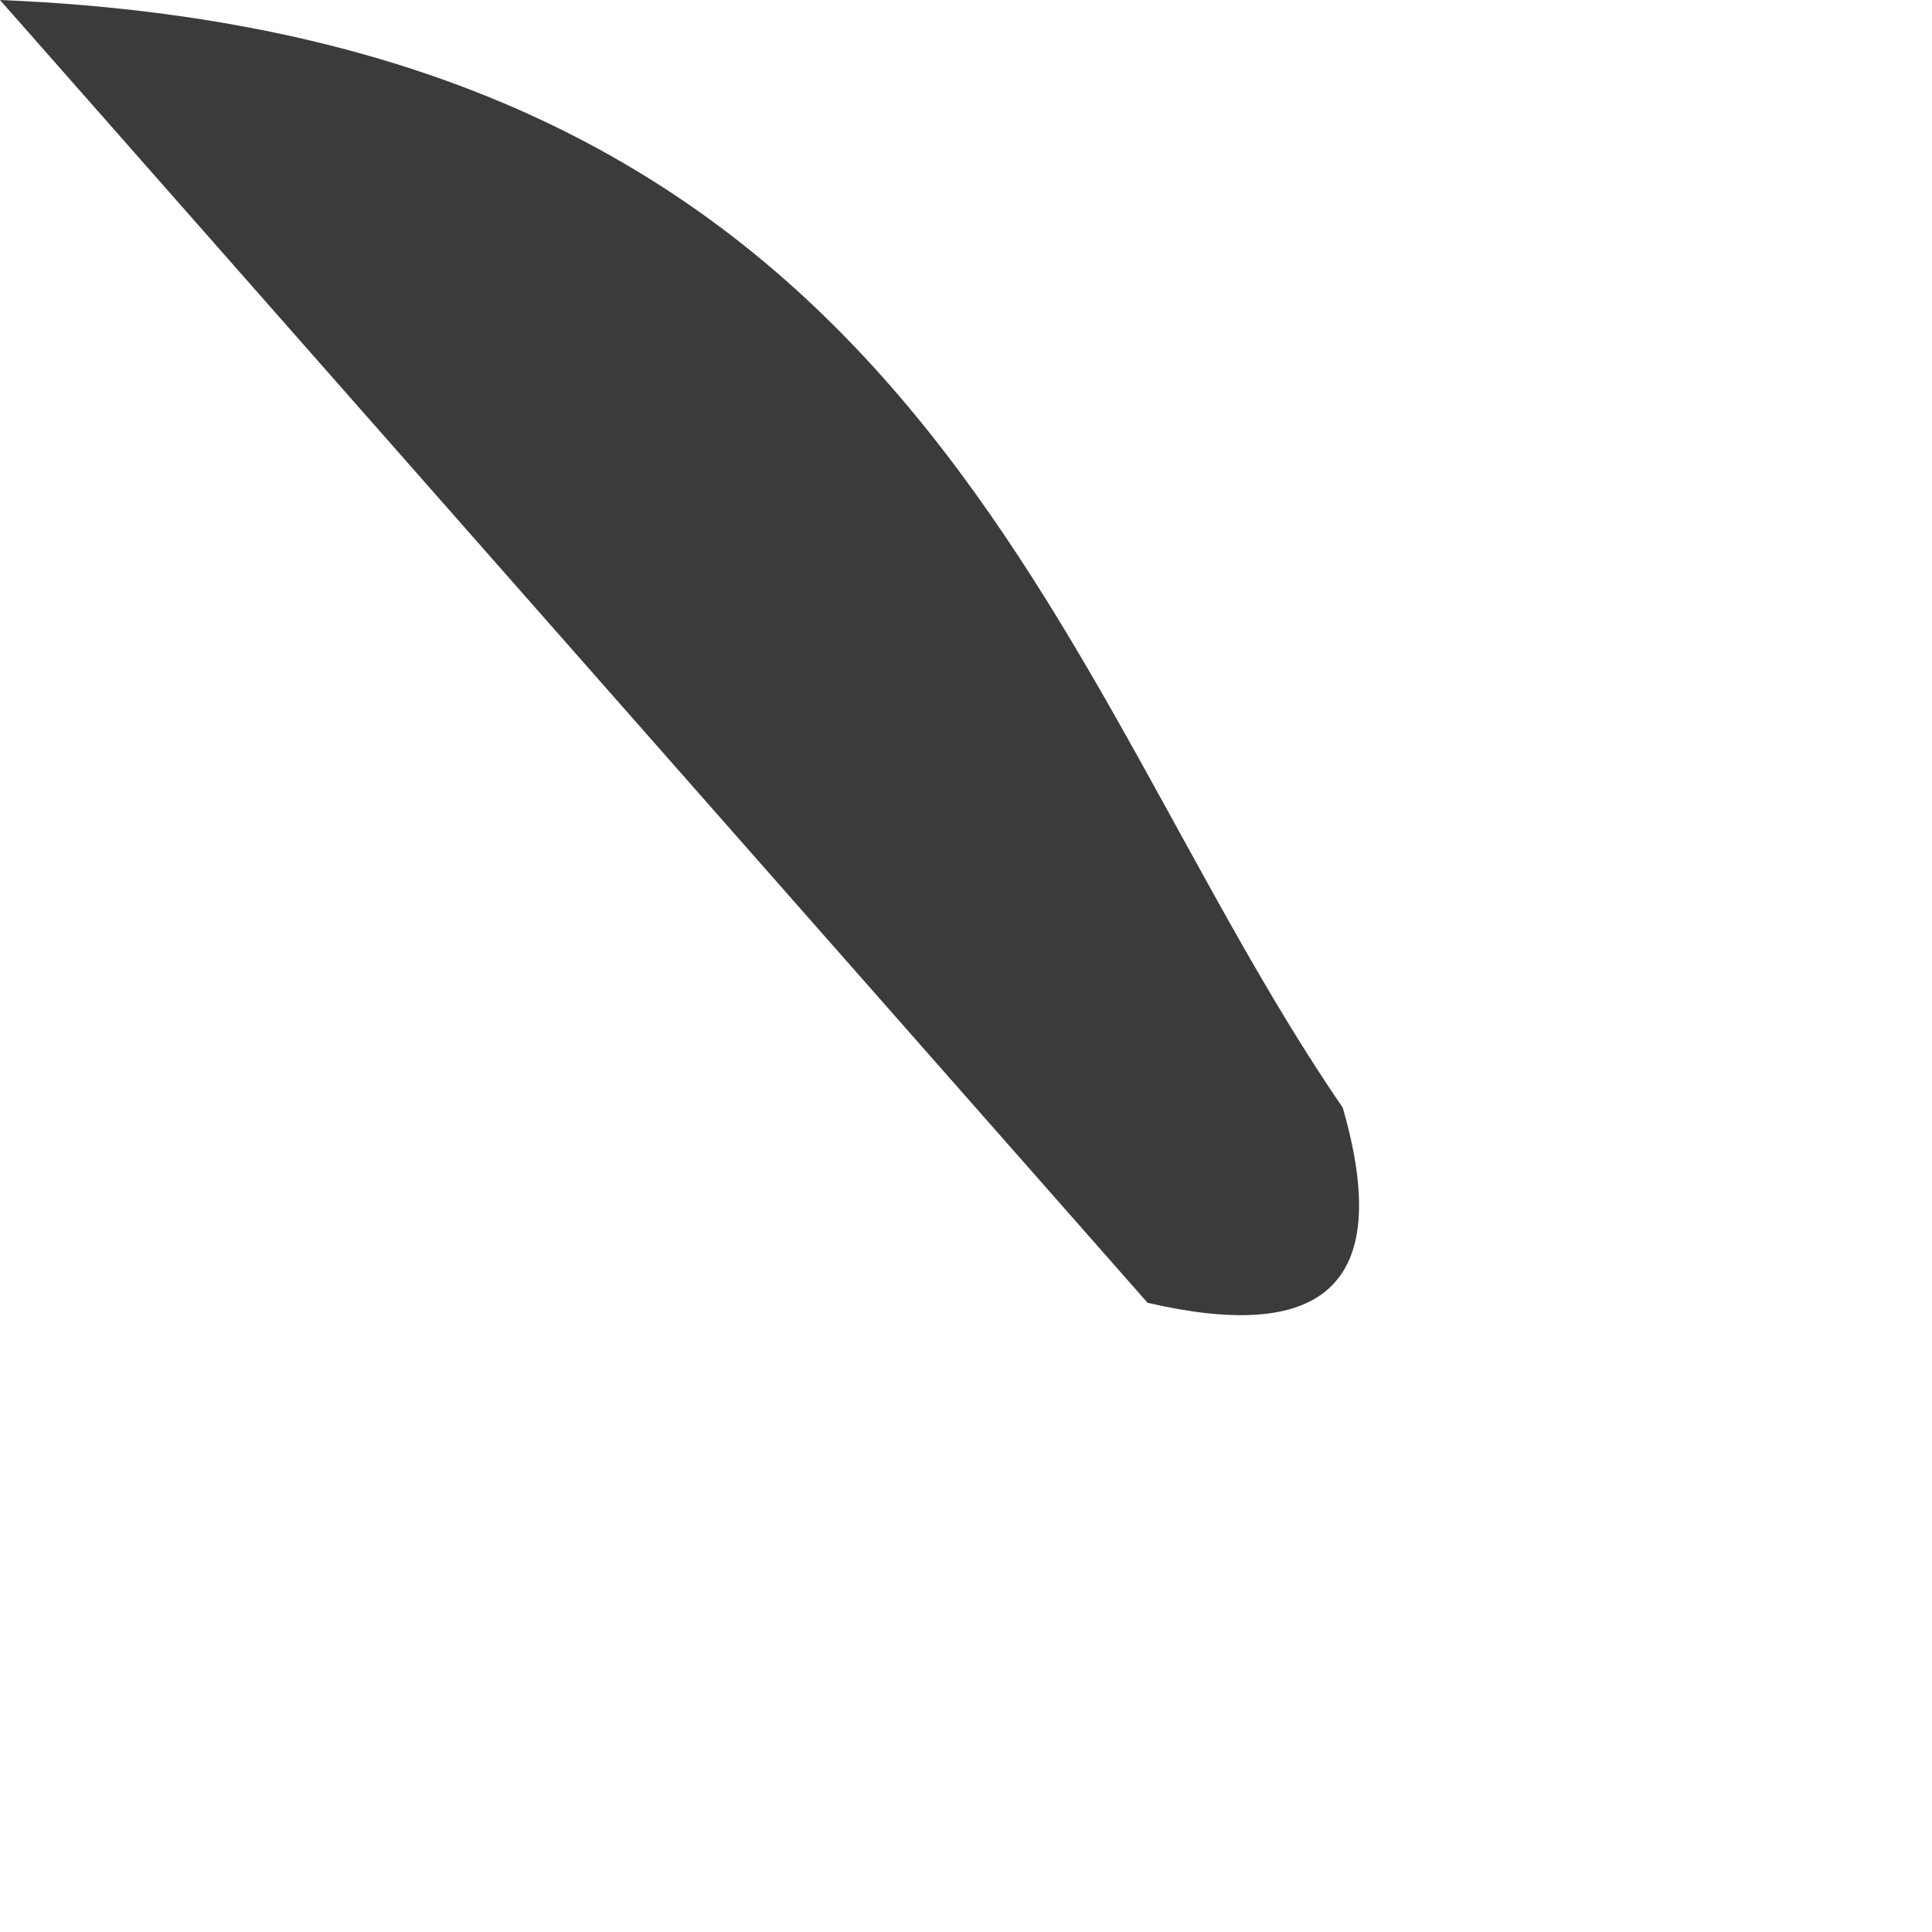 <?xml version="1.0" encoding="utf-8"?>
<svg xmlns="http://www.w3.org/2000/svg" fill="none" height="100%" overflow="visible" preserveAspectRatio="none" style="display: block;" viewBox="0 0 3 3" width="100%">
<path d="M1.782 2.023L0 0C1.439 0.059 1.627 1.052 2.085 1.72C2.167 2.004 2.046 2.084 1.782 2.023Z" fill="#3B3B3B" id="Path 684"/>
</svg>
